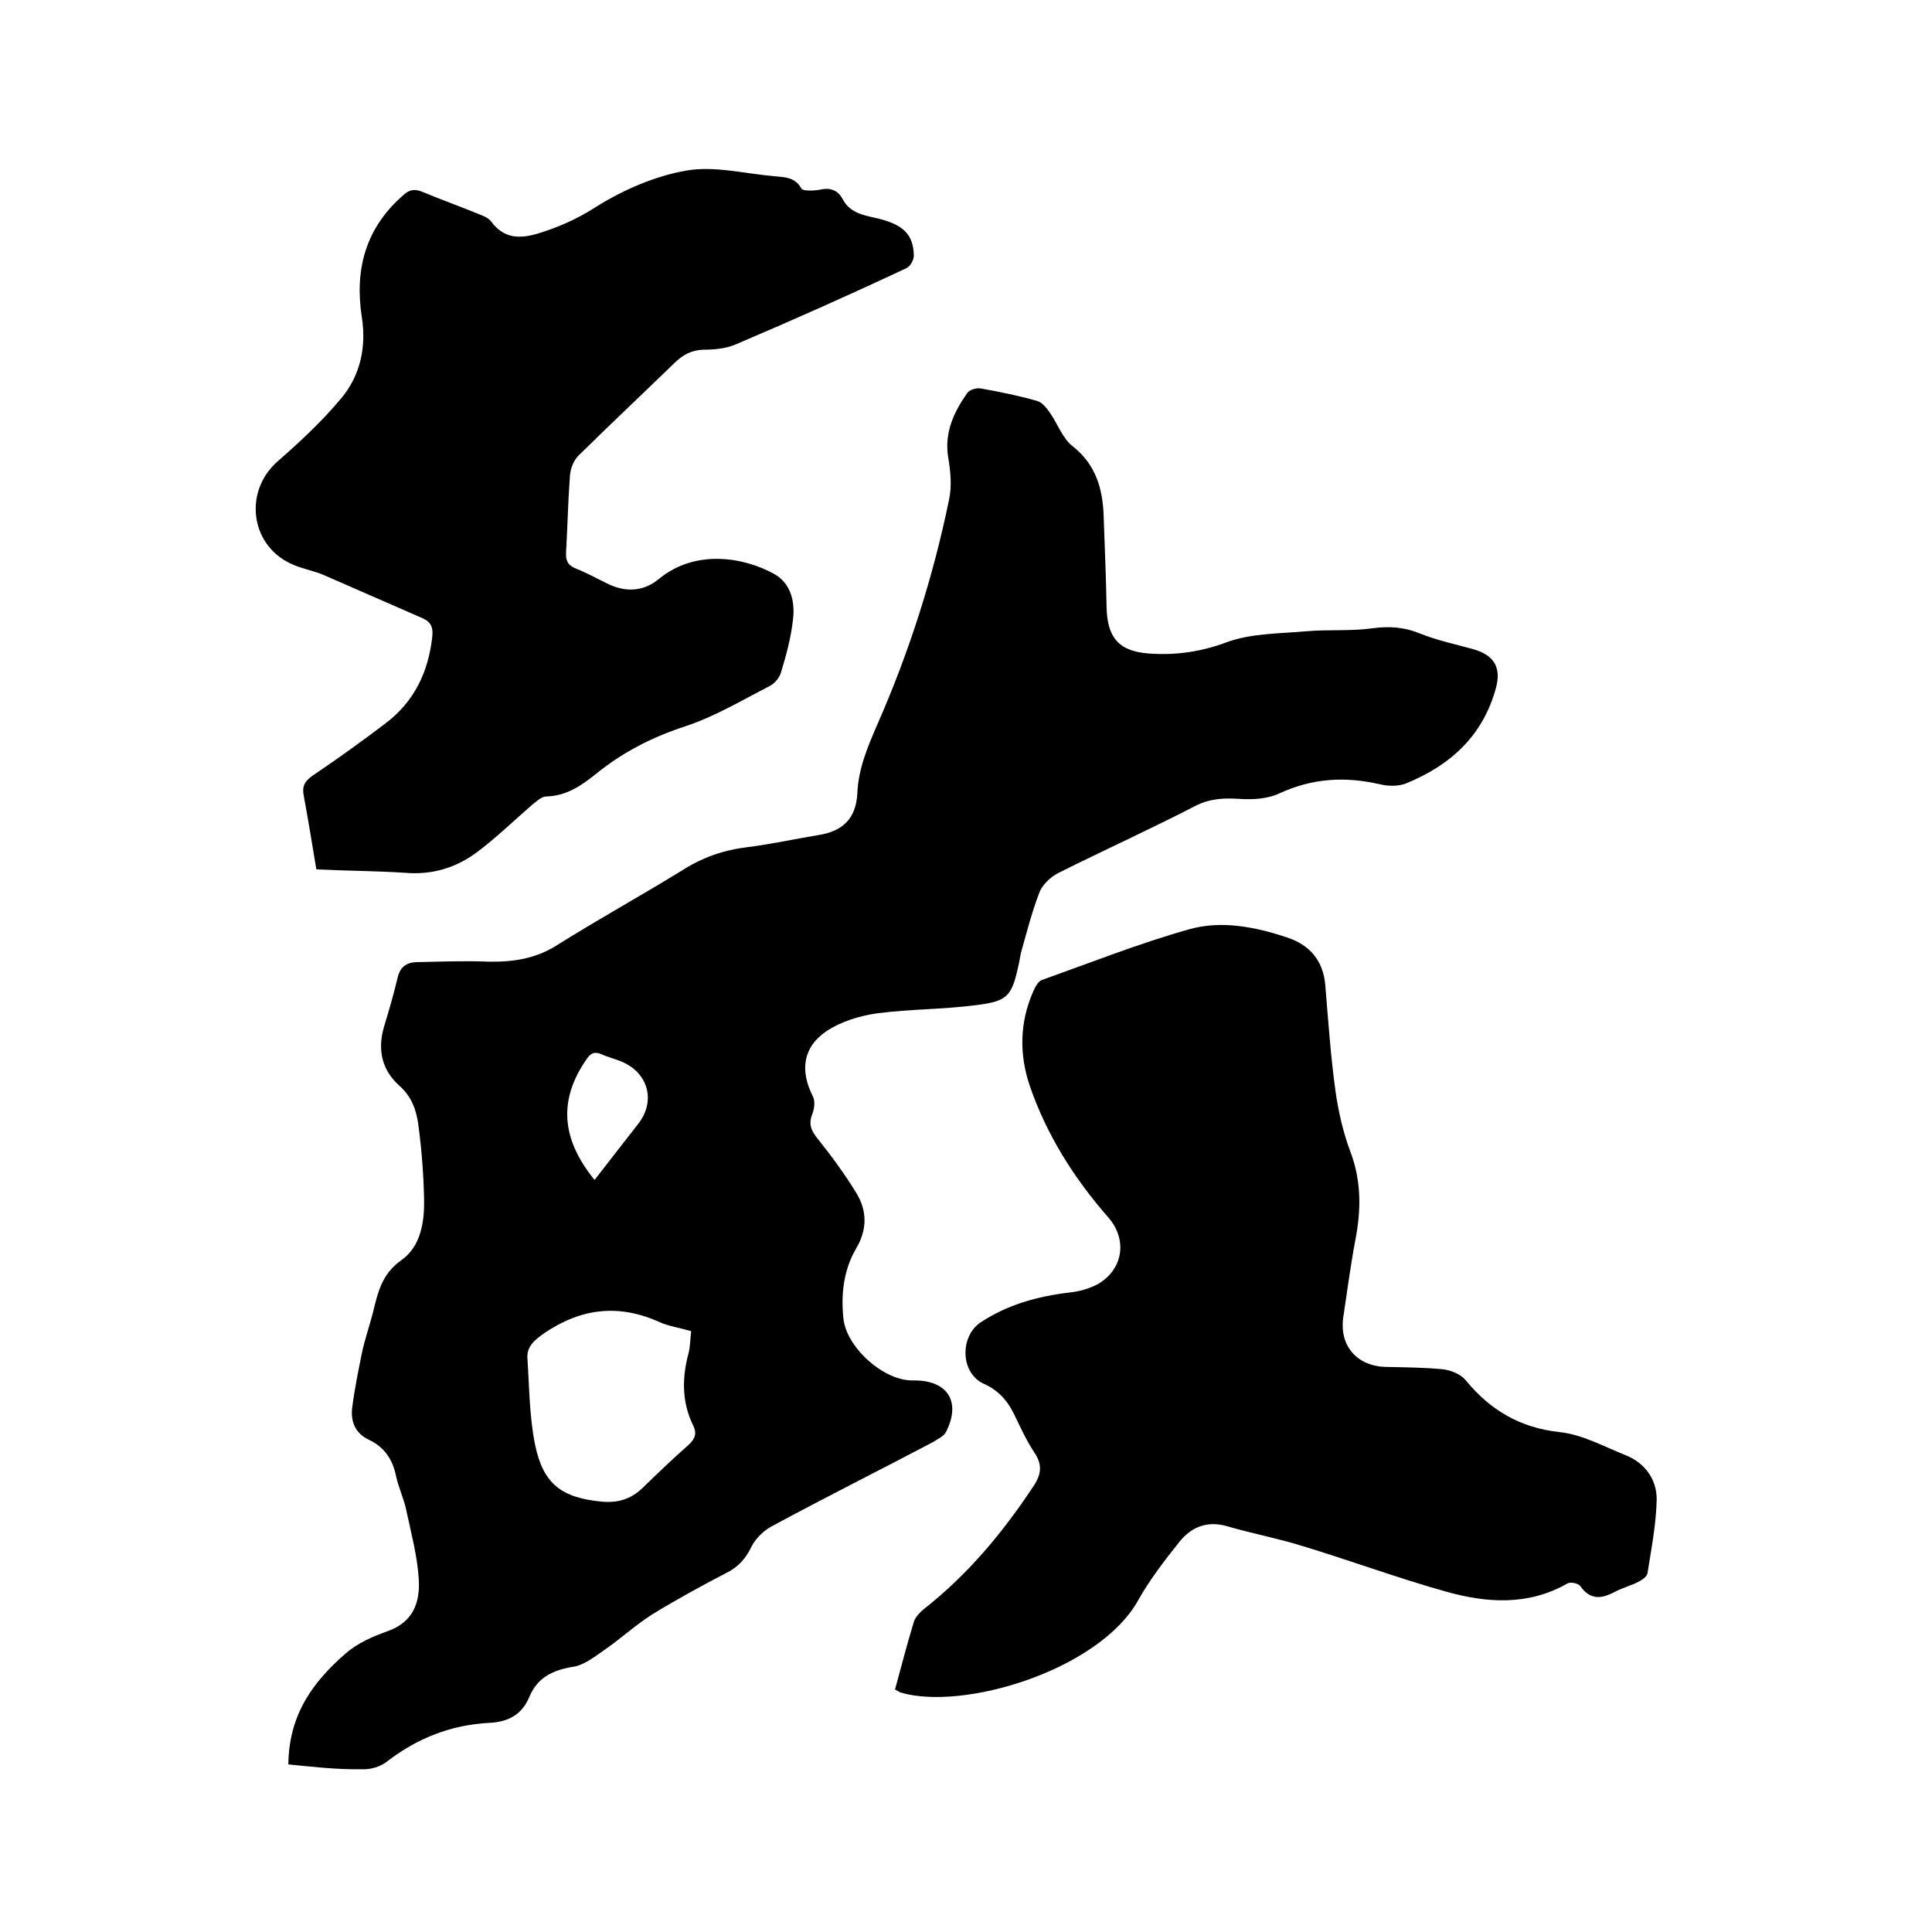 <svg enable-background="new 0 0 400 400" viewBox="0 0 400 400" xmlns="http://www.w3.org/2000/svg"><path d="m59.7 365.3c.1-10.4 5.2-17.2 11.9-23 2.4-2.1 5.6-3.5 8.7-4.6 5.3-1.9 6.7-6 6.4-10.8s-1.6-9.6-2.6-14.3c-.5-2.4-1.6-4.6-2.1-7-.7-3.4-2.4-6-5.6-7.5-2.8-1.3-3.8-3.7-3.5-6.5.5-4 1.3-7.9 2.1-11.8.6-2.7 1.5-5.3 2.2-8 1-4.1 1.8-8 5.9-10.9 4-2.8 4.8-7.9 4.7-12.6-.1-5.2-.5-10.3-1.2-15.5-.4-3-1.4-5.8-3.9-8-3.6-3.2-4.6-7.4-3.2-12.2 1-3.3 2-6.7 2.8-10.1.5-2.2 1.7-3.2 3.9-3.3 5-.1 9.9-.3 14.9-.1 5.1.1 9.8-.6 14.2-3.4 8.6-5.4 17.5-10.3 26.1-15.6 4.1-2.6 8.4-4.1 13.3-4.7s9.8-1.7 14.7-2.5c5.1-.8 7.8-3.4 8.1-8.6.2-5.1 2.1-9.6 4.1-14.2 6.6-15 11.6-30.6 14.9-46.7.6-2.8.3-5.9-.2-8.8-.8-5.1 1.2-9.3 4-13.3.5-.6 1.8-1 2.6-.9 4 .7 7.9 1.5 11.8 2.6 1.1.3 2 1.5 2.7 2.5 1.6 2.3 2.6 5.3 4.7 6.9 4.8 3.8 6.2 8.8 6.4 14.4.2 6.2.5 12.5.6 18.7.1 6.4 2.4 9.3 8.7 9.8 5.5.4 10.7-.3 16.1-2.3 5.1-1.9 10.9-1.8 16.5-2.3 4.5-.4 9.1 0 13.6-.6 3.6-.5 6.7-.3 10.1 1.1 3.5 1.4 7.3 2.2 10.9 3.2 4.3 1.2 5.9 3.8 4.7 8.1-2.7 9.9-9.5 16-18.6 19.7-1.5.6-3.6.6-5.3.2-7.3-1.7-14.1-1.3-21 1.9-2.4 1.1-5.5 1.3-8.2 1.1-3.2-.2-6.1-.1-9.2 1.5-9.3 4.8-18.8 9.1-28.2 13.8-1.6.8-3.2 2.3-3.9 3.8-1.6 4.1-2.7 8.4-3.9 12.7-.2.8-.3 1.7-.5 2.5-1.4 6.5-2.2 7.6-8.8 8.4-6.8.9-13.7.8-20.5 1.7-3.6.5-7.5 1.7-10.5 3.7-4.9 3.3-5.5 8.2-2.8 13.5.5 1 .3 2.5-.1 3.6-.9 2.2-.2 3.6 1.2 5.3 2.8 3.5 5.5 7.2 7.9 11.1 2.2 3.6 2.3 7.5 0 11.4-2.6 4.4-3.2 9.4-2.7 14.4.5 6 8.1 12.9 14.1 13h.6c6.9 0 9.7 4.4 6.6 10.6-.4.9-1.7 1.5-2.6 2.1-11.2 5.9-22.6 11.6-33.7 17.6-1.6.9-3.2 2.5-4 4.1-1.2 2.5-2.8 4.3-5.3 5.5-5.2 2.7-10.3 5.5-15.2 8.5-3.5 2.2-6.6 5.1-10.1 7.5-2 1.4-4.2 3.1-6.4 3.4-4.2.7-7.3 2.2-9 6.2-1.5 3.6-4.2 5.2-8.3 5.4-7.9.4-15 3.2-21.3 8.1-1.3 1-3.4 1.6-5 1.5-5.2.1-10.3-.5-15.3-1zm83.4-89.7c-2.4-.7-4.5-1-6.4-1.8-8.5-3.9-16.3-3-24 2.2-2.1 1.5-3.7 2.8-3.5 5.3.4 6 .4 12.1 1.6 17.9 1.7 8.1 5.5 10.9 13.8 11.7 3.3.3 6-.5 8.4-2.8 3.1-3 6.2-6 9.5-8.9 1.3-1.2 1.9-2.3 1-4.1-2.4-4.9-2.3-10-.9-15.1.3-1.3.3-2.7.5-4.4zm-20-31.3c3.2-4.1 6.1-7.9 9.1-11.7 3.6-4.7 2-10.5-3.5-12.8-1.4-.6-2.8-.9-4.1-1.5-1.6-.7-2.4-.2-3.3 1.2-5.6 8.2-5.2 16.2 1.8 24.8z"/><path d="m185.3 349.8c1.3-4.8 2.5-9.4 3.9-14 .3-1 1.2-1.9 2-2.6 9.2-7.2 16.5-16 22.9-25.7 1.5-2.3 1.7-4.3.1-6.7s-2.8-5-4-7.5c-1.4-3-3.2-5.3-6.5-6.8-4.9-2.2-5-9.8-.7-12.7 5.6-3.7 11.8-5.4 18.4-6.2 2-.2 4.2-.8 6-1.8 5.2-3.1 6-9.2 2.1-13.7-7.1-8.1-12.8-17.1-16.3-27.3-2.2-6.5-2.1-13.1.7-19.5.4-.9 1-2.1 1.8-2.4 10.1-3.6 20.2-7.6 30.5-10.5 6.7-1.9 13.7-.5 20.3 1.7 4.8 1.6 7.5 4.9 7.9 10 .6 7.3 1.1 14.6 2.1 21.8.6 4.3 1.6 8.6 3.1 12.6 2.3 6.1 2.2 12.1 1 18.3-1 5.3-1.7 10.7-2.5 16-.8 5.8 2.8 10 8.7 10.2 4 .1 8 .1 12 .5 1.6.2 3.6 1 4.6 2.2 5.1 6.2 11.2 9.9 19.5 10.8 4.7.5 9.2 3 13.7 4.8 4 1.6 6.4 5 6.4 9.1-.1 5.1-1.1 10.2-1.9 15.3-.1.7-1.1 1.4-1.9 1.8-1.5.8-3.2 1.2-4.7 2-2.8 1.5-5.2 1.9-7.3-1.1-.4-.6-2-.9-2.6-.6-8.2 4.7-16.8 4.1-25.3 1.7-10-2.8-19.7-6.4-29.6-9.4-5.1-1.6-10.5-2.6-15.6-4.1-4.1-1.2-7.4.1-9.9 3.2-3.1 3.9-6.2 7.9-8.6 12.2-8.1 14.4-36.2 22.9-49.2 19-.3-.2-.6-.3-1.1-.6z"/><path d="m65.5 180c-.9-5.4-1.7-10.3-2.6-15.2-.4-1.9.1-3 1.8-4.2 5.2-3.5 10.2-7.1 15.2-10.9 5.9-4.5 8.8-10.6 9.6-17.9.2-1.8-.2-3-2-3.8-6.9-3-13.7-6-20.6-9-1.9-.8-4.1-1.2-6-2-9-3.6-10.7-15.1-3.4-21.5 4.7-4.1 9.3-8.4 13.2-13.1s5.2-10.6 4.2-16.8c-1.5-9.9.8-18.4 8.6-25.2 1.3-1.2 2.4-1.3 3.9-.7 4.1 1.7 8.3 3.2 12.4 4.9.8.3 1.6.8 2 1.4 2.5 3.3 5.6 3.5 9.4 2.4 4.3-1.3 8.2-3 12.1-5.5 5.7-3.6 12.4-6.5 18.9-7.6 5.8-1 12.2.7 18.3 1.2 2.1.2 4.1.2 5.4 2.5.3.6 2.5.5 3.7.3 2.1-.5 3.7-.1 4.8 1.8 1.4 2.8 4 3.4 6.8 4 5.8 1.3 7.9 3.4 8 7.8 0 .9-.7 2.2-1.5 2.6-11.7 5.5-23.6 10.8-35.6 15.9-2 .8-4.3 1-6.5 1-2.4.1-4.1 1-5.8 2.6-6.6 6.4-13.3 12.7-19.9 19.2-1.1 1-1.8 2.8-1.9 4.3-.4 5.3-.5 10.6-.8 15.8-.1 1.7.3 2.7 2 3.4 2.3.9 4.6 2.2 6.9 3.3 3.7 1.7 7.3 1.4 10.4-1.2 7.6-6.2 17.7-4.4 23.9-.9 3.3 1.9 4.2 5.6 3.8 9.2-.4 3.8-1.4 7.5-2.5 11.1-.3 1.1-1.3 2.3-2.3 2.8-5.8 3-11.5 6.4-17.6 8.4-6.7 2.2-12.6 5.2-18 9.5-3.1 2.5-6.3 4.9-10.7 5-1 0-2 1-2.9 1.7-3.7 3.2-7.2 6.6-11 9.5-4.5 3.5-9.6 5.1-15.4 4.6-6.1-.4-12.1-.4-18.3-.7z"/></svg>